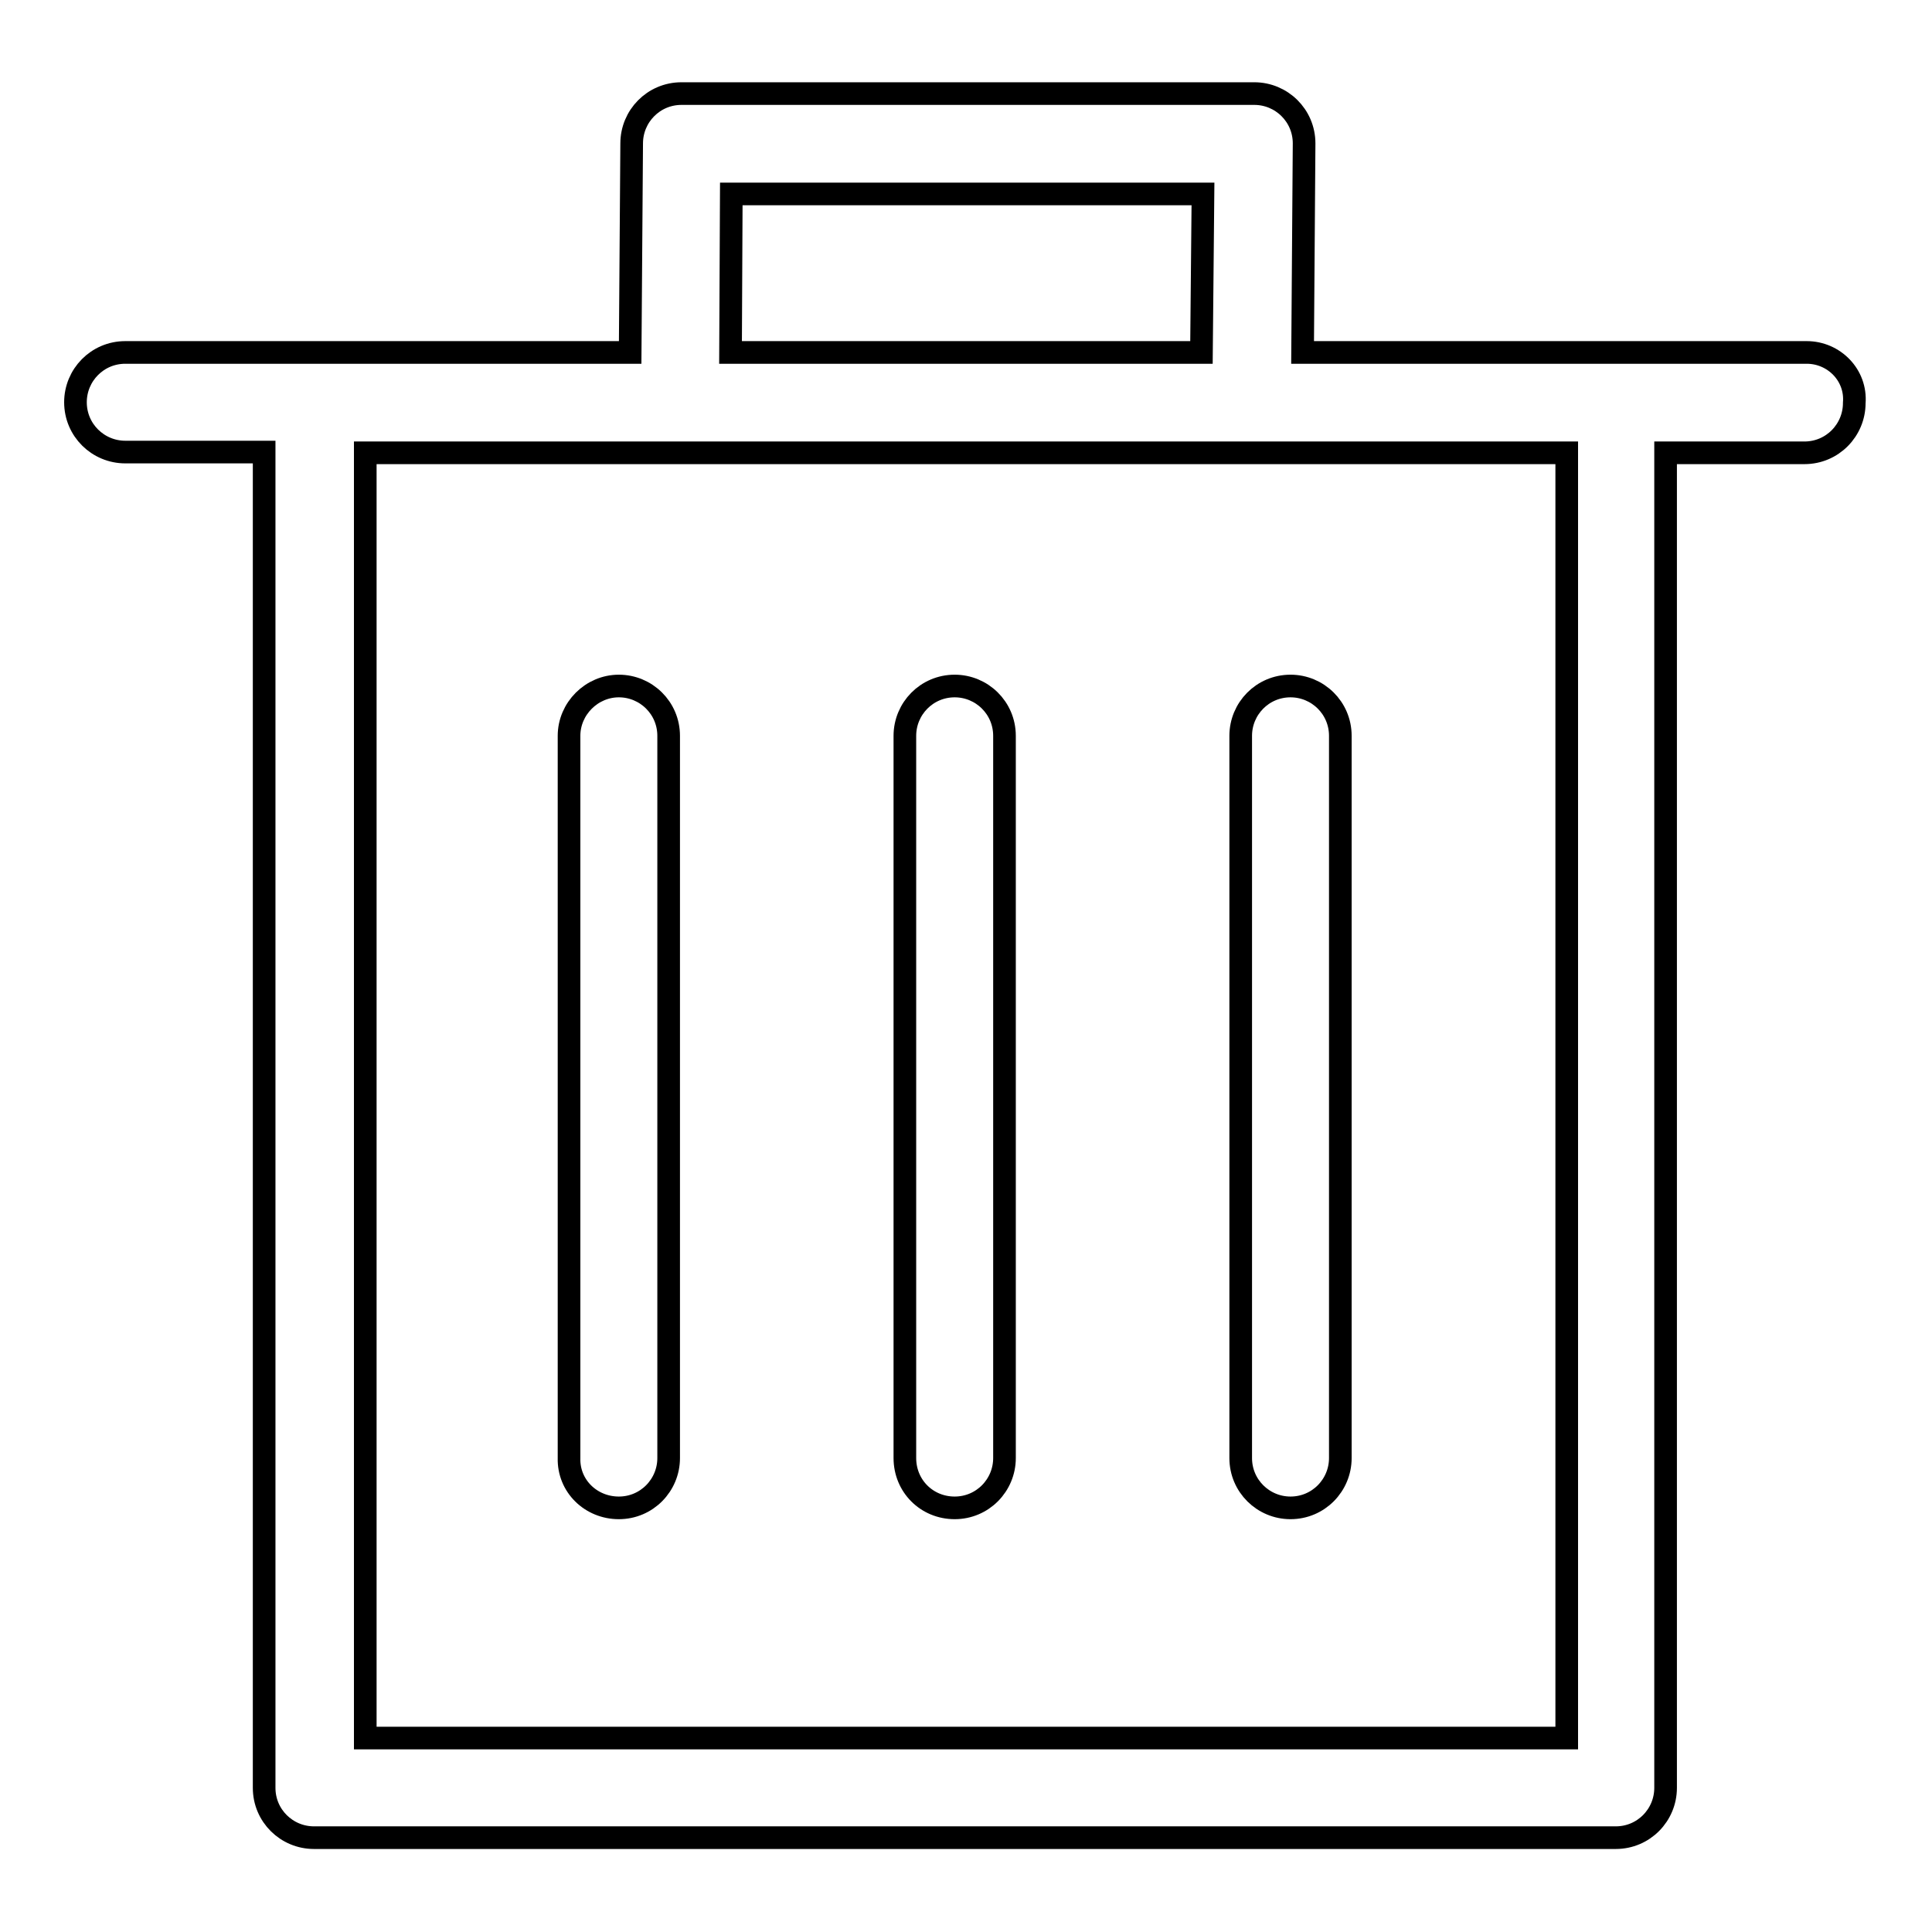<?xml version="1.0" encoding="utf-8"?>
<!-- Svg Vector Icons : http://www.onlinewebfonts.com/icon -->
<!DOCTYPE svg PUBLIC "-//W3C//DTD SVG 1.1//EN" "http://www.w3.org/Graphics/SVG/1.1/DTD/svg11.dtd">
<svg version="1.1" xmlns="http://www.w3.org/2000/svg" xmlns:xlink="http://www.w3.org/1999/xlink" x="0px" y="0px" viewBox="0 0 256 256" enable-background="new 0 0 256 256" xml:space="preserve">
<g><g><path stroke-width="3" fill-opacity="0" stroke="#000000"  d="M239.4,46.7h-66.8l0.2-27.7c0-3.7-3-6.6-6.6-6.6H90.3c-3.7,0-6.6,3-6.6,6.6l-0.2,27.7H16.6c-3.7,0-6.6,3-6.6,6.6c0,3.7,3,6.6,6.6,6.6h18.4v177c0,3.7,3,6.6,6.6,6.6h172.5c3.7,0,6.6-3,6.6-6.6V60h18.4c3.7,0,6.6-3,6.6-6.6C246,49.7,243,46.7,239.4,46.7z M96.9,25.7h62.5l-0.2,21H96.8L96.9,25.7z M207.6,230.3H48.4V60h159.2V230.3L207.6,230.3z"/><path stroke-width="3" fill-opacity="0" stroke="#000000"  d="M82,199.8c3.7,0,6.6-3,6.6-6.6V97.5c0-3.7-3-6.6-6.6-6.6s-6.6,3-6.6,6.6v95.7C75.3,196.9,78.3,199.8,82,199.8z"/><path stroke-width="3" fill-opacity="0" stroke="#000000"  d="M126.5,199.8c3.7,0,6.6-3,6.6-6.6V97.5c0-3.7-3-6.6-6.6-6.6c-3.7,0-6.6,3-6.6,6.6v95.7C119.9,196.9,122.8,199.8,126.5,199.8z"/><path stroke-width="3" fill-opacity="0" stroke="#000000"  d="M171,199.8c3.7,0,6.6-3,6.6-6.6V97.5c0-3.7-3-6.6-6.6-6.6c-3.7,0-6.6,3-6.6,6.6v95.7C164.4,196.9,167.4,199.8,171,199.8z"/></g></g>
</svg>